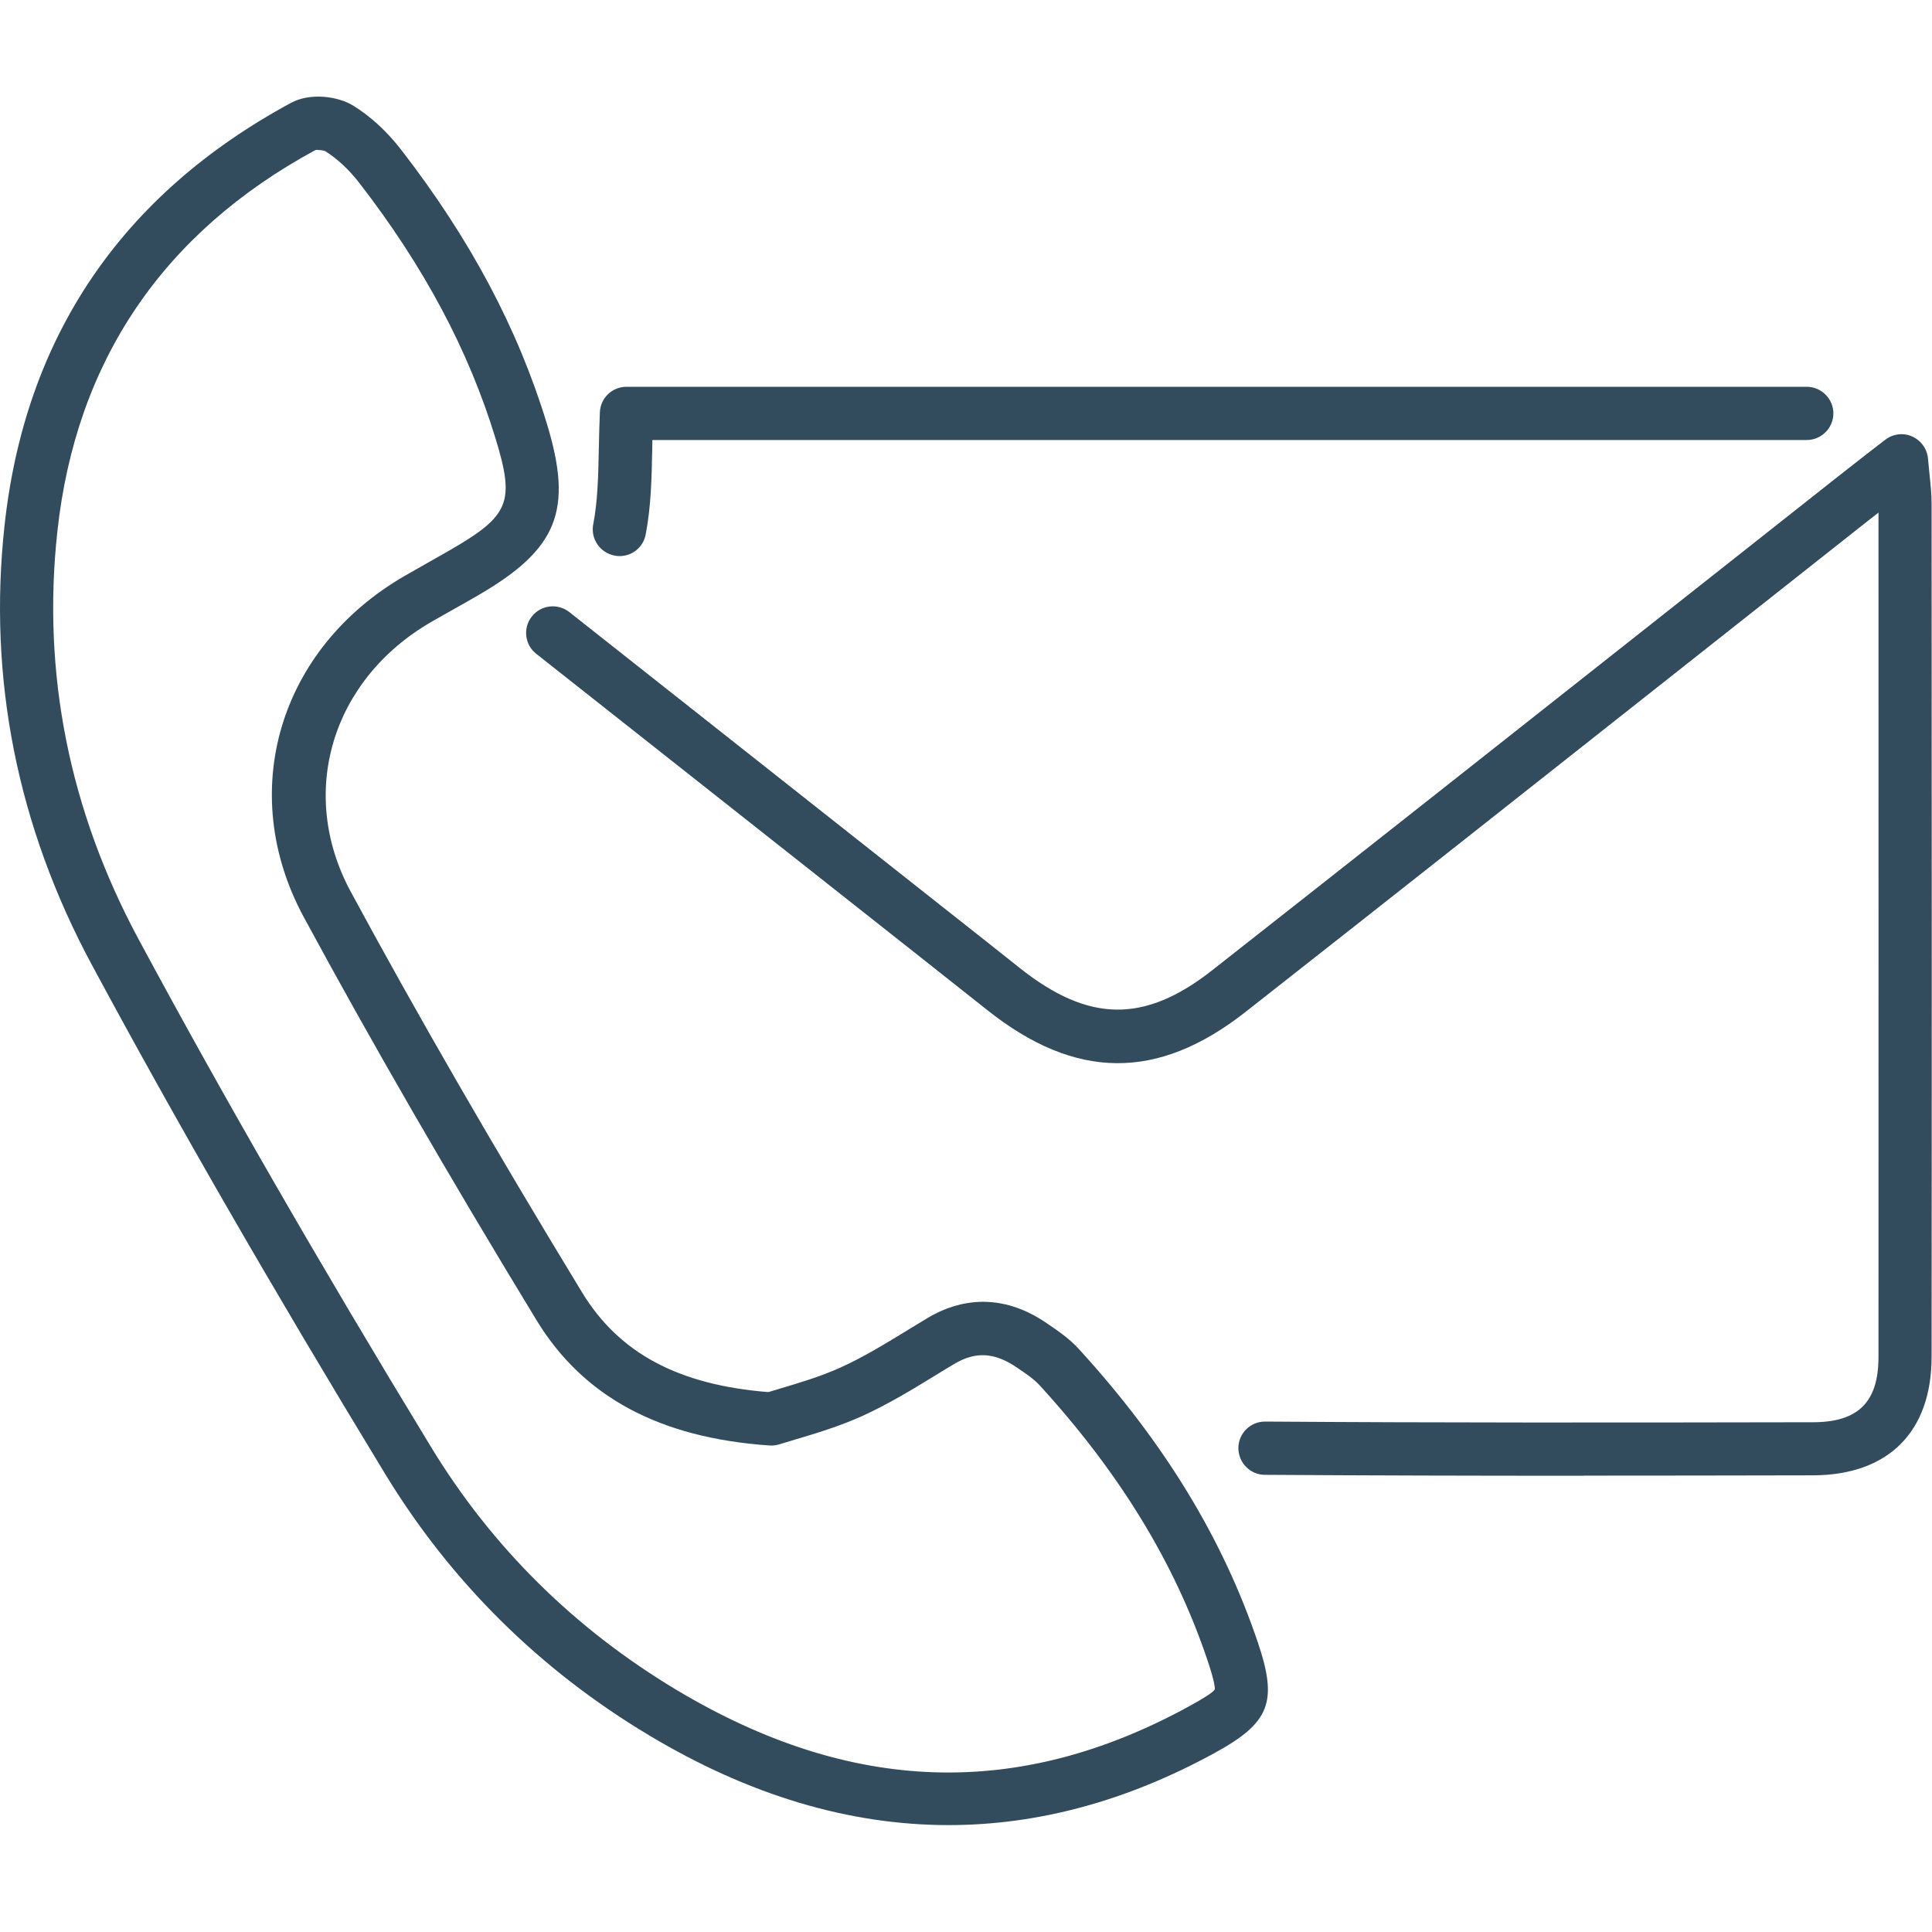 <svg xmlns="http://www.w3.org/2000/svg" width="60" height="60" viewBox="0 0 60 60" fill="none"><g clip-path="url(#clip0_1628_745)"><path d="M49.19 45.831C45.755 45.831 42.535 45.823 39.282 45.802C38.827 45.802 38.459 45.426 38.459 44.971C38.459 44.516 38.831 44.148 39.286 44.148H39.29C44.676 44.186 49.984 44.181 56.3 44.169C57.71 44.169 58.338 43.541 58.338 42.144C58.342 33.401 58.338 24.662 58.338 15.92C58.26 15.982 58.177 16.044 58.098 16.106L52.332 20.661C47.785 24.253 43.238 27.849 38.678 31.429C35.95 33.57 33.396 33.55 30.643 31.355C29.899 30.764 29.15 30.173 28.402 29.581L16.654 20.305C16.295 20.024 16.233 19.504 16.518 19.144C16.803 18.784 17.32 18.727 17.68 19.008L29.423 28.284C30.171 28.875 30.924 29.466 31.668 30.061C33.813 31.764 35.545 31.785 37.653 30.127C42.209 26.547 46.756 22.955 51.303 19.363L57.069 14.808C57.35 14.589 57.631 14.37 57.962 14.109L58.545 13.659C58.785 13.473 59.107 13.431 59.384 13.555C59.661 13.679 59.851 13.944 59.876 14.246C59.892 14.436 59.909 14.601 59.925 14.754C59.959 15.072 59.987 15.349 59.987 15.643C59.992 24.476 59.996 33.31 59.987 42.139C59.987 44.471 58.64 45.814 56.296 45.818C53.787 45.823 51.435 45.827 49.178 45.827L49.19 45.831Z" fill="#324C5E"></path><path d="M29.46 56.68C26.373 56.68 23.268 55.754 20.168 53.898C16.762 51.861 14.005 49.128 11.967 45.784C8.466 40.026 5.481 34.85 2.848 29.956C0.537 25.657 -0.376 21.069 0.14 16.328C0.777 10.462 3.77 6.043 9.036 3.195C9.631 2.873 10.487 2.984 10.971 3.282C11.508 3.612 12.025 4.088 12.467 4.662C14.604 7.424 16.08 10.197 16.981 13.149C17.808 15.856 17.324 17.055 14.831 18.498C14.592 18.638 14.348 18.775 14.104 18.911C13.868 19.043 13.633 19.176 13.397 19.312C10.293 21.11 9.239 24.632 10.892 27.691C12.967 31.531 15.319 35.603 18.08 40.142C19.226 42.022 21.065 43.01 23.863 43.233C23.987 43.196 24.124 43.155 24.273 43.109C24.814 42.948 25.484 42.75 26.104 42.469C26.819 42.146 27.497 41.729 28.216 41.291C28.41 41.171 28.601 41.055 28.795 40.939C30.002 40.216 31.279 40.261 32.482 41.076C32.834 41.316 33.206 41.563 33.516 41.907C36.157 44.8 37.972 47.776 39.063 51.005C39.691 52.861 39.439 53.502 37.715 54.444C34.987 55.936 32.23 56.68 29.46 56.68ZM9.879 4.654C9.846 4.654 9.813 4.654 9.792 4.662C5.064 7.225 2.356 11.214 1.781 16.509C1.302 20.912 2.153 25.174 4.307 29.175C6.924 34.04 9.892 39.195 13.38 44.928C15.274 48.045 17.845 50.587 21.015 52.485C26.426 55.721 31.626 55.891 36.917 52.997C37.401 52.733 37.674 52.555 37.724 52.468C37.736 52.406 37.711 52.187 37.492 51.538C36.475 48.529 34.772 45.743 32.288 43.023C32.11 42.828 31.85 42.651 31.573 42.465C30.878 41.993 30.291 41.969 29.638 42.357C29.448 42.469 29.258 42.584 29.072 42.7C28.344 43.147 27.588 43.606 26.782 43.974C26.062 44.3 25.298 44.527 24.74 44.693C24.541 44.751 24.368 44.804 24.219 44.85C24.116 44.883 24.008 44.899 23.901 44.891C20.482 44.656 18.113 43.382 16.663 41.001C13.889 36.442 11.524 32.346 9.433 28.48C7.337 24.603 8.656 20.147 12.566 17.886C12.806 17.75 13.046 17.613 13.285 17.477C13.521 17.344 13.761 17.208 13.996 17.072C15.823 16.013 15.993 15.596 15.394 13.632C14.554 10.875 13.165 8.275 11.157 5.679C10.834 5.262 10.466 4.923 10.102 4.695C10.061 4.675 9.958 4.658 9.875 4.658L9.879 4.654Z" fill="#324C5E"></path><path d="M19.238 17.27C19.188 17.27 19.134 17.266 19.081 17.253C18.634 17.166 18.337 16.732 18.423 16.286C18.564 15.55 18.58 14.769 18.597 13.938C18.605 13.562 18.613 13.181 18.63 12.797C18.651 12.355 19.014 12.012 19.457 12.012H56.11C56.565 12.012 56.937 12.384 56.937 12.838C56.937 13.293 56.565 13.665 56.11 13.665H20.259C20.259 13.768 20.259 13.868 20.255 13.971C20.238 14.835 20.221 15.724 20.052 16.6C19.978 16.997 19.63 17.27 19.242 17.27H19.238Z" fill="#324C5E"></path></g><defs><clipPath id="clip0_1628_745"><rect width="60" height="53.68" fill="white" transform="translate(0 3)"></rect></clipPath></defs></svg>